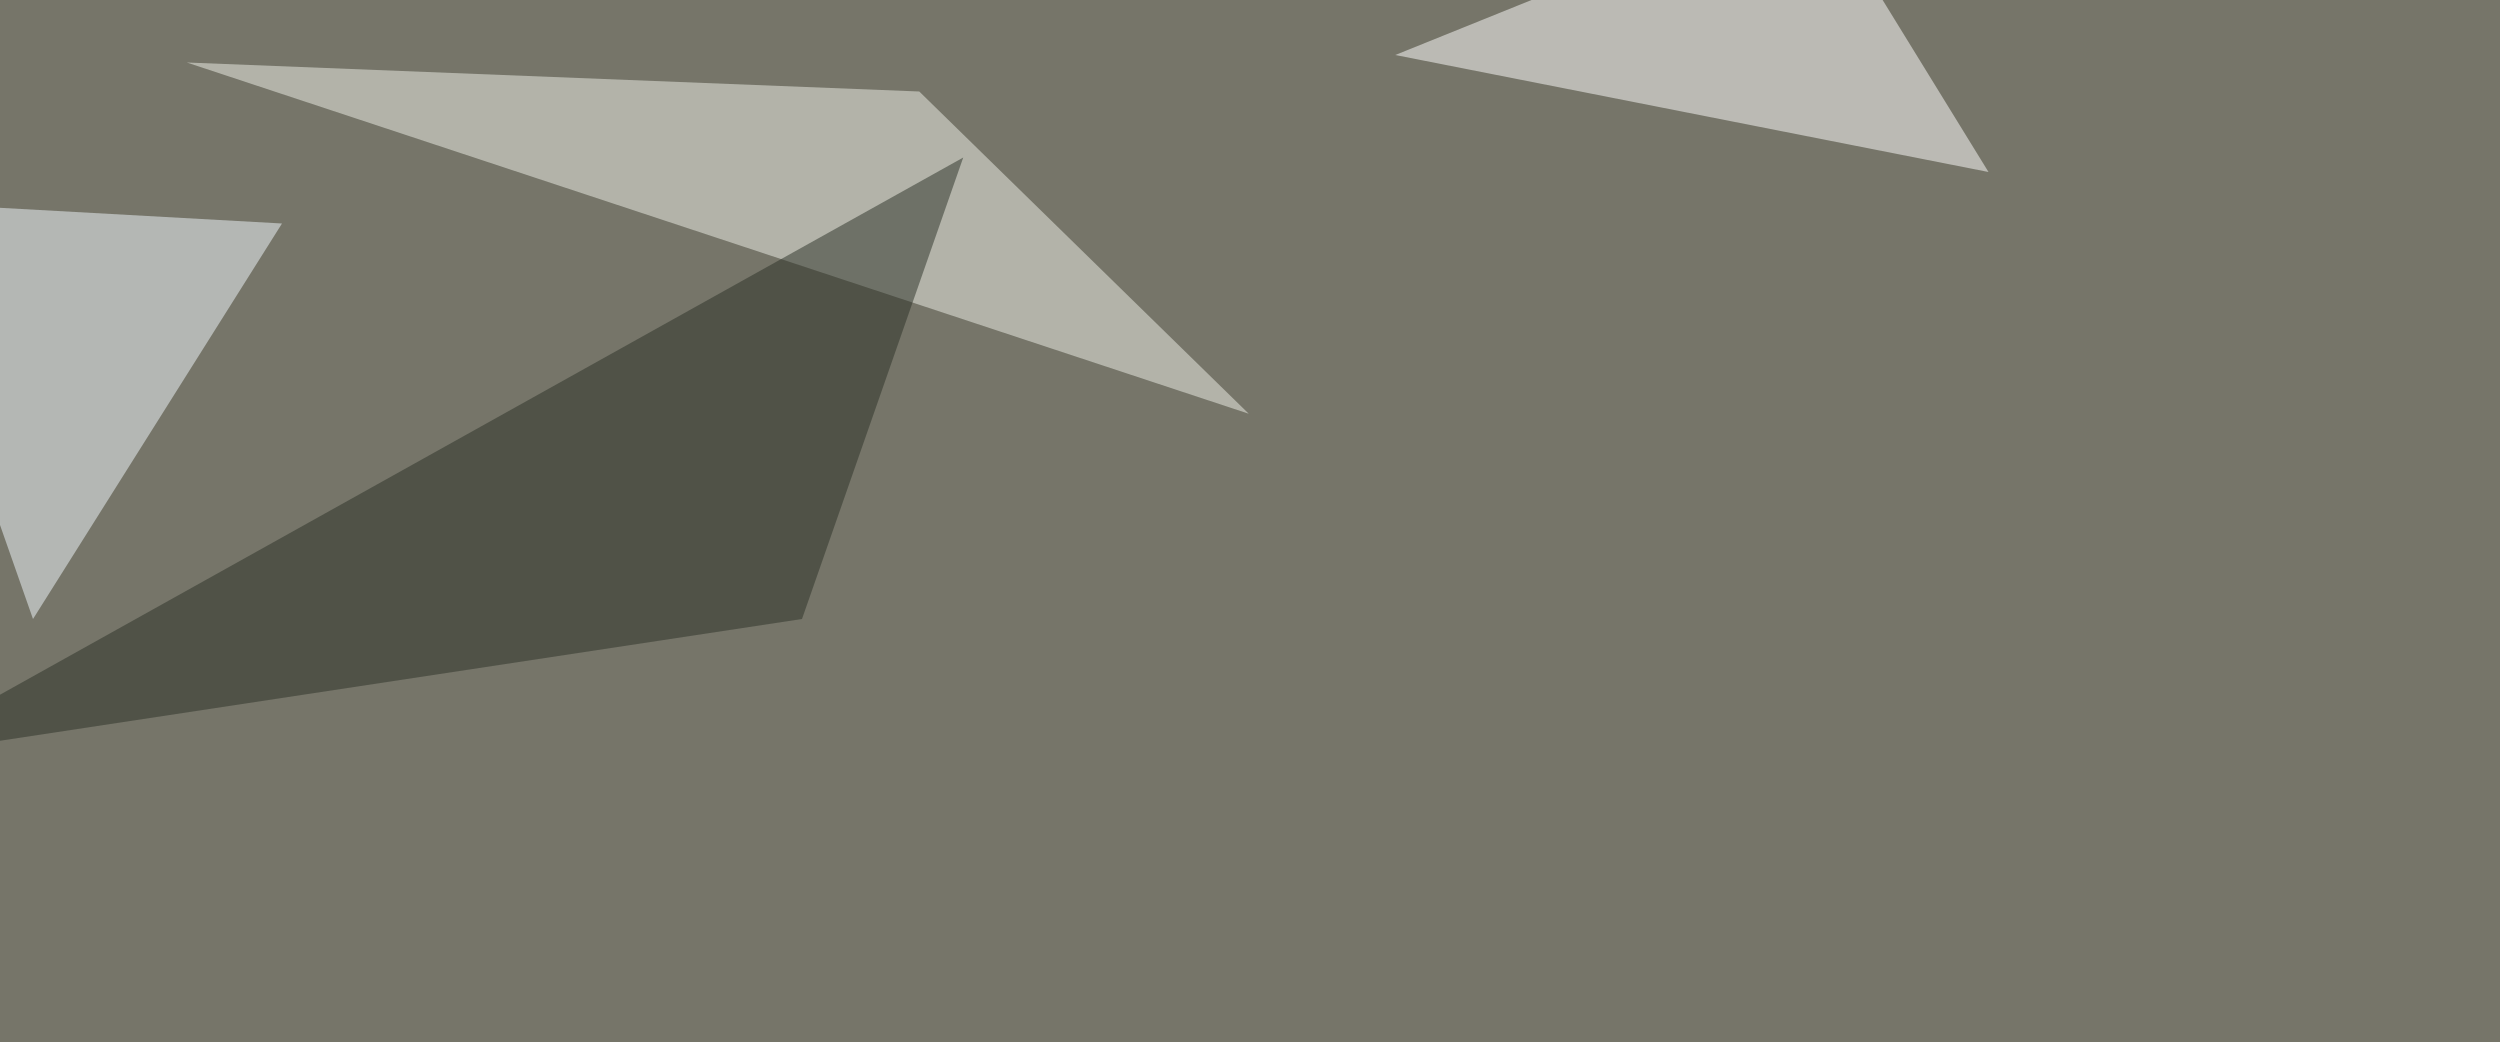 <svg xmlns="http://www.w3.org/2000/svg" width="1000" height="417" ><filter id="a"><feGaussianBlur stdDeviation="55"/></filter><rect width="100%" height="100%" fill="#767569"/><g filter="url(#a)"><g fill-opacity=".5"><path fill="#f0f2eb" d="M499.5 165.5L367.7 36.6 74.7 25z"/><path fill="#fff" d="M795.4 68.8L558.1 22l167-67.4z"/><path fill="#f3fbff" d="M112.8 89.4l-158.2-8.8 58.6 167z"/><path fill="#2b3126" d="M320.8 247.6l-366.2 55.6L385.3 63z"/></g></g></svg>